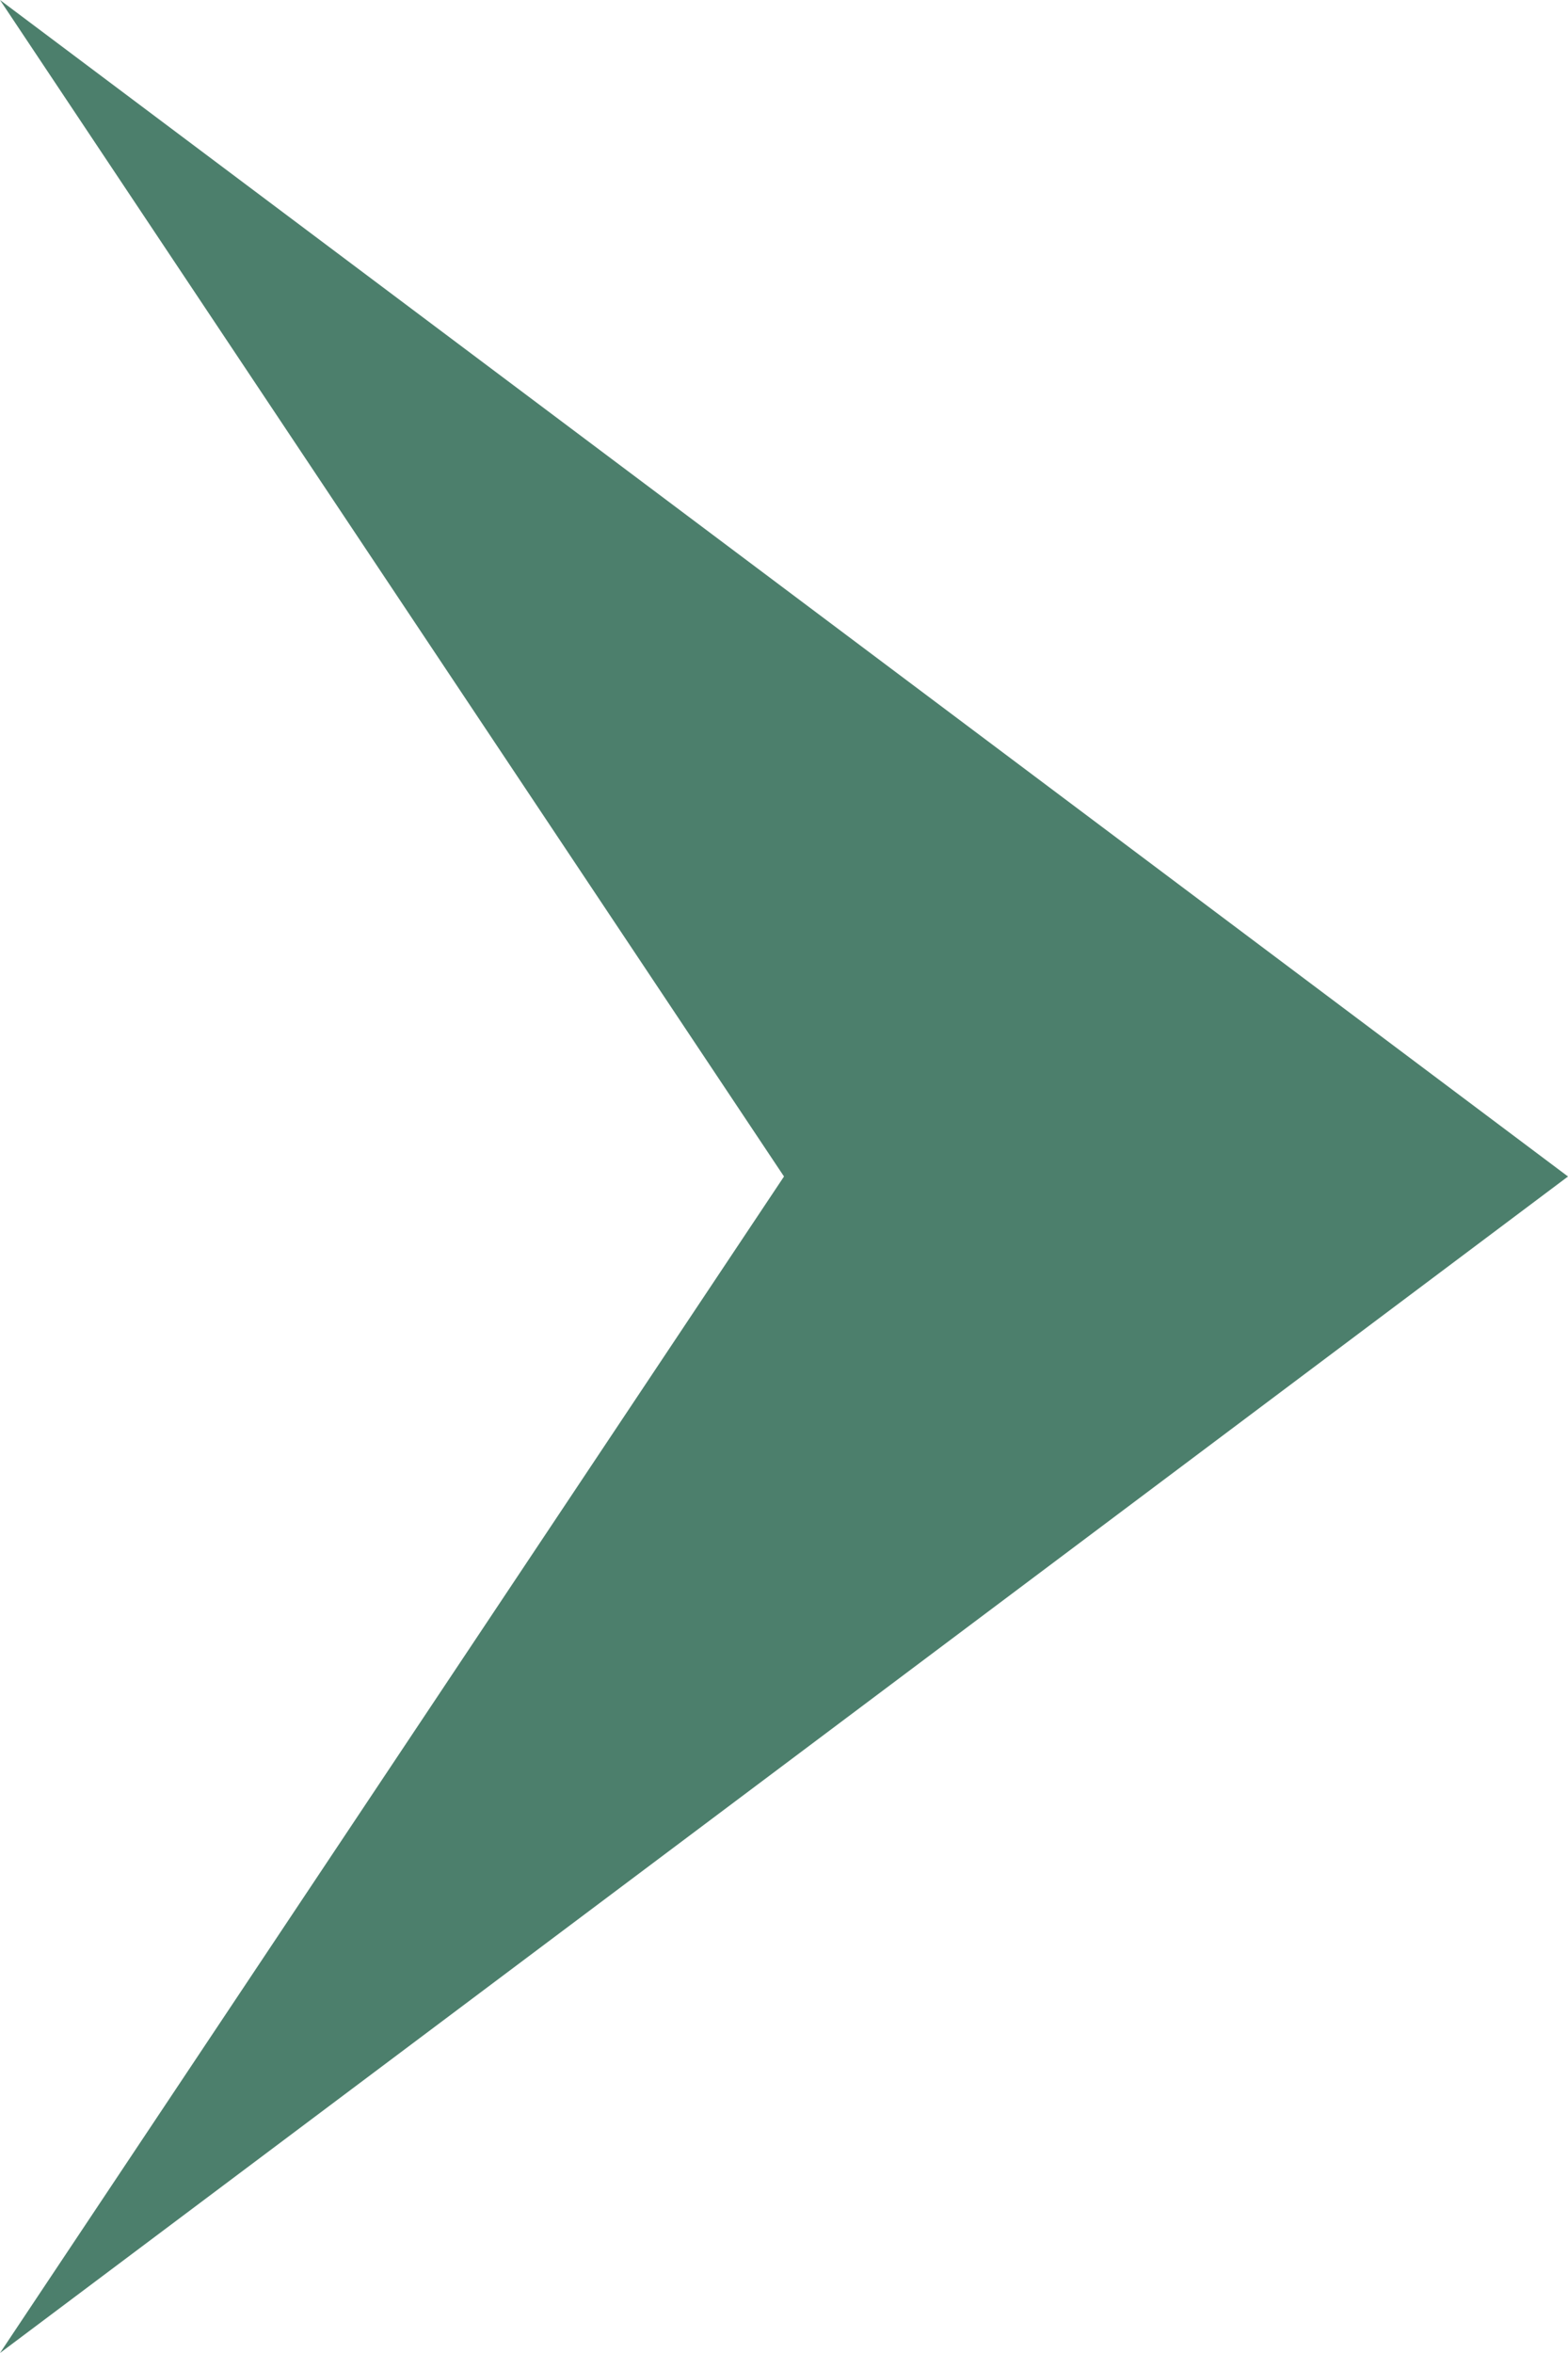<?xml version="1.0" encoding="UTF-8"?><svg id="_レイヤー_2" xmlns="http://www.w3.org/2000/svg" viewBox="0 0 20 30"><defs><style>.cls-1{fill:#4c7f6c;}</style></defs><g id="contents"><polygon class="cls-1" points="0 30 20 15 0 0 10 15 0 30"/></g></svg>